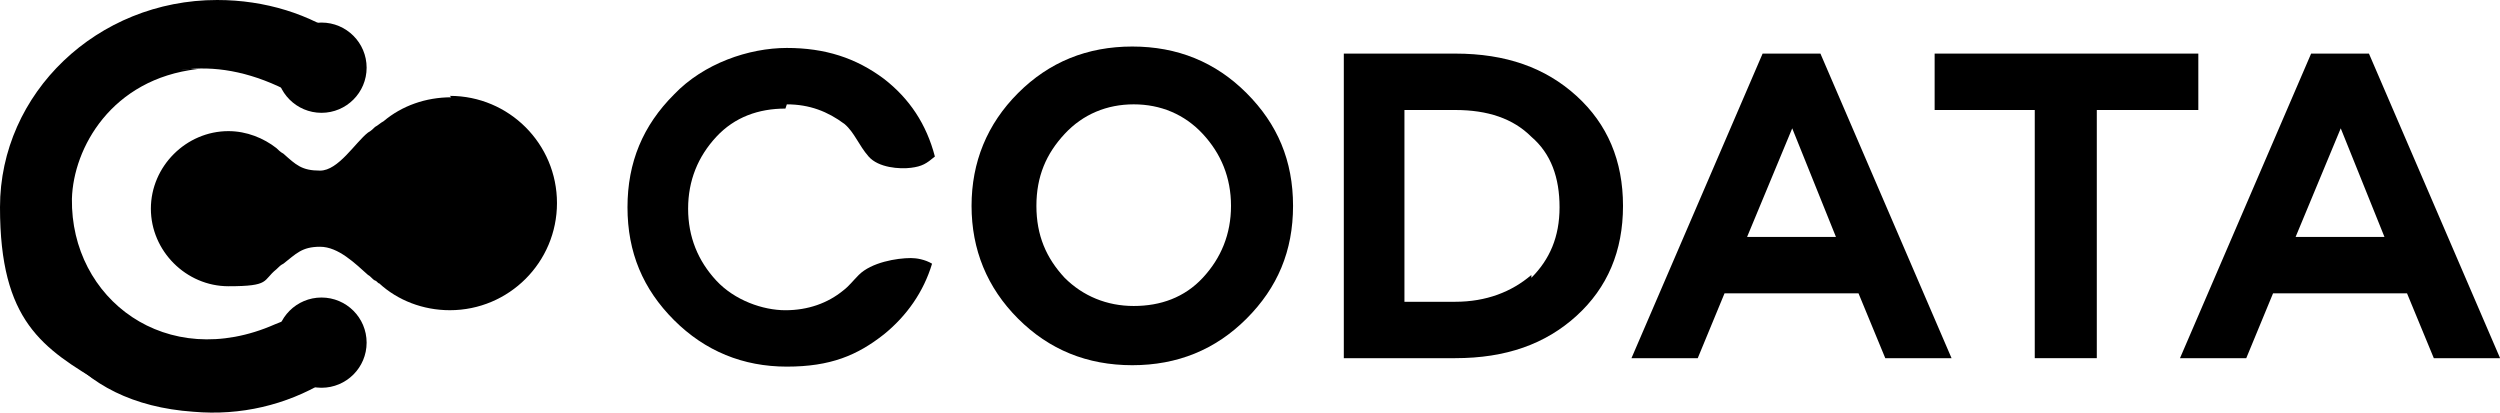 <svg width="206" height="34" viewBox="0 0 206 34" fill="none" xmlns="http://www.w3.org/2000/svg">
<path d="M3.021 20.333C3.021 12.084 11.735 1.046 24.052 7.669C28.583 10.109 31.72 5.461 28.467 3.253C25.562 1.162 21.844 0 17.893 0C8.017 0 0 7.669 0 17.08C0 26.492 3.486 28.699 8.598 31.72C5.229 28.699 3.021 24.516 3.021 20.333Z" fill="hsla(209, 96%, 64%, 1.00)"/>
<path d="M5.926 16.382C5.81 24.632 13.71 30.674 22.657 26.723C27.421 24.632 30.21 29.396 26.724 31.487C23.587 33.346 19.869 34.276 15.918 33.927C6.042 33.23 1.394 26.375 2.091 16.963C2.556 10.805 9.295 5.46 16.267 5.693C9.179 6.506 6.042 12.2 5.926 16.382Z" fill="url(#paint0_linear_55_238)"/>
<path d="M26.491 9.296C28.545 9.296 30.21 7.631 30.21 5.577C30.21 3.524 28.545 1.859 26.491 1.859C24.438 1.859 22.773 3.524 22.773 5.577C22.773 7.631 24.438 9.296 26.491 9.296Z" fill="hsla(209, 96%, 64%, 1.00)"/>
<path d="M26.491 31.952C28.545 31.952 30.21 30.287 30.21 28.234C30.21 26.18 28.545 24.516 26.491 24.516C24.438 24.516 22.773 26.18 22.773 28.234C22.773 30.287 24.438 31.952 26.491 31.952Z" fill="hsla(209, 96%, 64%, 1.00)"/>
<path d="M37.181 8.017C35.09 8.017 33.114 8.714 31.604 9.992C31.372 10.108 31.139 10.34 30.907 10.457C30.791 10.573 30.558 10.805 30.326 10.921C29.28 11.735 27.886 14.059 26.375 14.059C24.865 14.059 24.4 13.594 23.355 12.664C23.122 12.548 22.89 12.316 22.773 12.2C21.728 11.386 20.334 10.805 18.823 10.805C15.337 10.805 12.432 13.71 12.432 17.196C12.432 20.681 15.337 23.586 18.823 23.586C22.309 23.586 21.612 23.121 22.773 22.192C23.006 21.959 23.122 21.843 23.355 21.727C24.4 20.914 24.865 20.333 26.375 20.333C27.886 20.333 29.28 21.727 30.326 22.657C30.558 22.773 30.674 23.005 30.907 23.121C31.023 23.121 31.139 23.354 31.255 23.354C32.766 24.748 34.857 25.561 37.065 25.561C41.945 25.561 45.895 21.611 45.895 16.731C45.895 11.851 41.945 7.9 37.065 7.9L37.181 8.017Z" fill="url(#paint1_linear_55_238)"/>
<path d="M93.301 3.834C89.583 3.834 86.446 5.112 83.89 7.668C81.334 10.225 80.056 13.362 80.056 16.964C80.056 20.566 81.334 23.703 83.89 26.259C86.446 28.815 89.583 30.093 93.301 30.093C97.02 30.093 100.157 28.815 102.713 26.259C105.269 23.703 106.547 20.682 106.547 16.964C106.547 13.245 105.269 10.225 102.713 7.668C100.157 5.112 97.02 3.834 93.301 3.834ZM99.111 22.889C97.6 24.516 95.625 25.213 93.418 25.213C91.21 25.213 89.235 24.4 87.724 22.889C86.214 21.263 85.4 19.404 85.4 16.964C85.4 14.524 86.214 12.665 87.724 11.038C89.235 9.411 91.21 8.598 93.418 8.598C95.625 8.598 97.6 9.411 99.111 11.038C100.621 12.665 101.435 14.64 101.435 16.964C101.435 19.287 100.621 21.263 99.111 22.889Z" fill="url(#paint2_linear_55_238)"/>
<path d="M129.902 7.902C127.345 5.578 124.092 4.416 119.909 4.416H110.73V29.513H119.909C124.092 29.513 127.345 28.351 129.902 26.028C132.458 23.704 133.736 20.683 133.736 16.965C133.736 13.246 132.458 10.226 129.902 7.902ZM126.184 22.658C124.557 24.052 122.465 24.866 119.909 24.866H115.726V9.064H119.909C122.582 9.064 124.673 9.761 126.184 11.271C127.81 12.666 128.507 14.641 128.507 17.081C128.507 19.521 127.694 21.38 126.184 22.89V22.658Z" fill="url(#paint3_linear_55_238)"/>
<path d="M145.239 4.416L134.433 29.513H139.894L142.102 24.169H153.14L155.347 29.513H160.808L150.003 4.416H145.239ZM143.961 19.521L147.679 10.574L151.281 19.521H143.961Z" fill="url(#paint4_linear_55_238)"/>
<path d="M181.142 4.416H159.414V9.064H167.664V29.513H172.776V9.064H181.142V4.416Z" fill="url(#paint5_linear_55_238)"/>
<path d="M195.201 4.416H190.437L179.631 29.513H185.092L187.3 24.169H198.338L200.546 29.513H206.007L195.201 4.416ZM189.159 19.521L192.877 10.574L196.479 19.521H189.159Z" fill="url(#paint6_linear_55_238)"/>
<path d="M64.835 8.599C66.694 8.599 68.204 9.18 69.599 10.226C70.412 10.923 70.76 11.968 71.574 12.898C72.387 13.827 74.13 13.944 75.059 13.827C75.989 13.711 76.338 13.479 77.035 12.898C76.338 10.226 74.943 8.134 72.852 6.507C70.528 4.765 67.972 3.951 64.835 3.951C61.697 3.951 57.979 5.229 55.539 7.785C52.983 10.342 51.705 13.363 51.705 17.081C51.705 20.799 52.983 23.82 55.539 26.376C58.096 28.932 61.233 30.21 64.835 30.21C68.437 30.21 70.644 29.281 72.852 27.538C74.711 26.027 76.105 24.052 76.802 21.728C76.221 21.38 75.524 21.264 75.059 21.264C73.898 21.264 71.806 21.612 70.76 22.658C70.296 23.123 69.947 23.587 69.482 23.936C68.204 24.982 66.578 25.563 64.719 25.563C62.859 25.563 60.536 24.749 59.025 23.123C57.515 21.496 56.701 19.521 56.701 17.197C56.701 14.873 57.515 12.898 59.025 11.271C60.536 9.645 62.511 8.947 64.719 8.947L64.835 8.599Z" fill="url(#paint7_linear_55_238)"/>
<defs>
<linearGradient id="paint0_linear_55_238" x1="3.486" y1="12.432" x2="23.354" y2="26.491" gradientUnits="userSpaceOnUse">
<stop stop-color="hsla(215, 95%, 32%, 1.00)"/>
<stop offset="0.1" stop-color="hsla(213, 95%, 39%, 1.00)"/>
<stop offset="0.2" stop-color="hsla(212, 96%, 43%, 1.00)"/>
<stop offset="0.5" stop-color="hsla(210, 96%, 52%, 1.00)"/>
<stop offset="0.7" stop-color="hsla(209, 96%, 58%, 1.00)"/>
<stop offset="0.9" stop-color="hsla(209, 97%, 63%, 1.00)"/>
<stop offset="1" stop-color="hsla(209, 96%, 64%, 1.00)"/>
</linearGradient>
<linearGradient id="paint1_linear_55_238" x1="3.021" y1="16.847" x2="32.998" y2="16.847" gradientUnits="userSpaceOnUse">
<stop stop-color="hsla(215, 95%, 32%, 1.00)"/>
<stop offset="0.2" stop-color="hsla(212, 96%, 43%, 1.00)"/>
<stop offset="0.4" stop-color="hsla(210, 96%, 37%, 1.00)"/>
<stop offset="0.6" stop-color="hsla(209, 96%, 58%, 1.00)"/>
<stop offset="0.7" stop-color="hsla(209, 97%, 63%, 1.00)"/>
<stop offset="0.8" stop-color="hsla(209, 96%, 64%, 1.00)"/>
</linearGradient>
<linearGradient id="paint2_linear_55_238" x1="93.301" y1="58.444" x2="93.301" y2="-0.581" gradientUnits="userSpaceOnUse">
<stop stop-color="hsla(215, 95%, 32%, 1.00)"/>
<stop offset="0.2" stop-color="hsla(215, 96%, 32%, 1.00)"/>
<stop offset="0.3" stop-color="hsla(213, 95%, 39%, 1.00)"/>
<stop offset="0.4" stop-color="hsla(212, 96%, 43%, 1.00)"/>
<stop offset="0.6" stop-color="hsla(210, 96%, 37%, 1.00)"/>
<stop offset="0.8" stop-color="hsla(209, 96%, 58%, 1.00)"/>
<stop offset="0.9" stop-color="hsla(209, 97%, 63%, 1.00)"/>
<stop offset="1" stop-color="hsla(209, 96%, 64%, 1.00)"/>
</linearGradient>
<linearGradient id="paint3_linear_55_238" x1="122.117" y1="58.445" x2="122.117" y2="-0.58" gradientUnits="userSpaceOnUse">
<stop stop-color="hsla(215, 95%, 32%, 1.00)"/>
<stop offset="0.2" stop-color="hsla(215, 96%, 32%, 1.00)"/>
<stop offset="0.3" stop-color="hsla(213, 95%, 39%, 1.00)"/>
<stop offset="0.4" stop-color="hsla(212, 96%, 43%, 1.00)"/>
<stop offset="0.6" stop-color="hsla(210, 96%, 37%, 1.00)"/>
<stop offset="0.8" stop-color="hsla(209, 96%, 58%, 1.00)"/>
<stop offset="0.9" stop-color="hsla(209, 97%, 63%, 1.00)"/>
<stop offset="1" stop-color="hsla(209, 96%, 64%, 1.00)"/>
</linearGradient>
<linearGradient id="paint4_linear_55_238" x1="147.679" y1="58.445" x2="147.679" y2="-0.58" gradientUnits="userSpaceOnUse">
<stop stop-color="hsla(215, 95%, 32%, 1.00)"/>
<stop offset="0.2" stop-color="hsla(215, 96%, 32%, 1.00)"/>
<stop offset="0.3" stop-color="hsla(213, 95%, 39%, 1.00)"/>
<stop offset="0.4" stop-color="hsla(212, 96%, 43%, 1.00)"/>
<stop offset="0.6" stop-color="hsla(210, 96%, 37%, 1.00)"/>
<stop offset="0.8" stop-color="hsla(209, 96%, 58%, 1.00)"/>
<stop offset="0.9" stop-color="hsla(209, 97%, 63%, 1.00)"/>
<stop offset="1" stop-color="hsla(209, 96%, 64%, 1.00)"/>
</linearGradient>
<linearGradient id="paint5_linear_55_238" x1="170.22" y1="58.445" x2="170.22" y2="-0.58" gradientUnits="userSpaceOnUse">
<stop stop-color="hsla(215, 95%, 32%, 1.00)"/>
<stop offset="0.2" stop-color="hsla(215, 96%, 32%, 1.00)"/>
<stop offset="0.3" stop-color="hsla(213, 95%, 39%, 1.00)"/>
<stop offset="0.4" stop-color="hsla(212, 96%, 43%, 1.00)"/>
<stop offset="0.6" stop-color="hsla(210, 96%, 37%, 1.00)"/>
<stop offset="0.8" stop-color="hsla(209, 96%, 58%, 1.00)"/>
<stop offset="0.9" stop-color="hsla(209, 97%, 63%, 1.00)"/>
<stop offset="1" stop-color="hsla(209, 96%, 64%, 1.00)"/>
</linearGradient>
<linearGradient id="paint6_linear_55_238" x1="192.877" y1="58.445" x2="192.877" y2="-0.58" gradientUnits="userSpaceOnUse">
<stop stop-color="hsla(215, 95%, 32%, 1.00)"/>
<stop offset="0.2" stop-color="hsla(215, 96%, 32%, 1.00)"/>
<stop offset="0.3" stop-color="hsla(213, 95%, 39%, 1.00)"/>
<stop offset="0.4" stop-color="hsla(212, 96%, 43%, 1.00)"/>
<stop offset="0.6" stop-color="hsla(210, 96%, 37%, 1.00)"/>
<stop offset="0.8" stop-color="hsla(209, 96%, 58%, 1.00)"/>
<stop offset="0.9" stop-color="hsla(209, 97%, 63%, 1.00)"/>
<stop offset="1" stop-color="hsla(209, 96%, 64%, 1.00)"/>
</linearGradient>
<linearGradient id="paint7_linear_55_238" x1="64.37" y1="58.445" x2="64.37" y2="-0.58" gradientUnits="userSpaceOnUse">
<stop stop-color="hsla(215, 95%, 32%, 1.00)"/>
<stop offset="0.2" stop-color="hsla(215, 96%, 32%, 1.00)"/>
<stop offset="0.3" stop-color="hsla(213, 95%, 39%, 1.00)"/>
<stop offset="0.4" stop-color="hsla(212, 96%, 43%, 1.00)"/>
<stop offset="0.6" stop-color="hsla(210, 96%, 37%, 1.00)"/>
<stop offset="0.8" stop-color="hsla(209, 96%, 58%, 1.00)"/>
<stop offset="0.9" stop-color="hsla(209, 97%, 63%, 1.00)"/>
<stop offset="1" stop-color="hsla(209, 96%, 64%, 1.00)"/>
</linearGradient>
</defs>
</svg>

